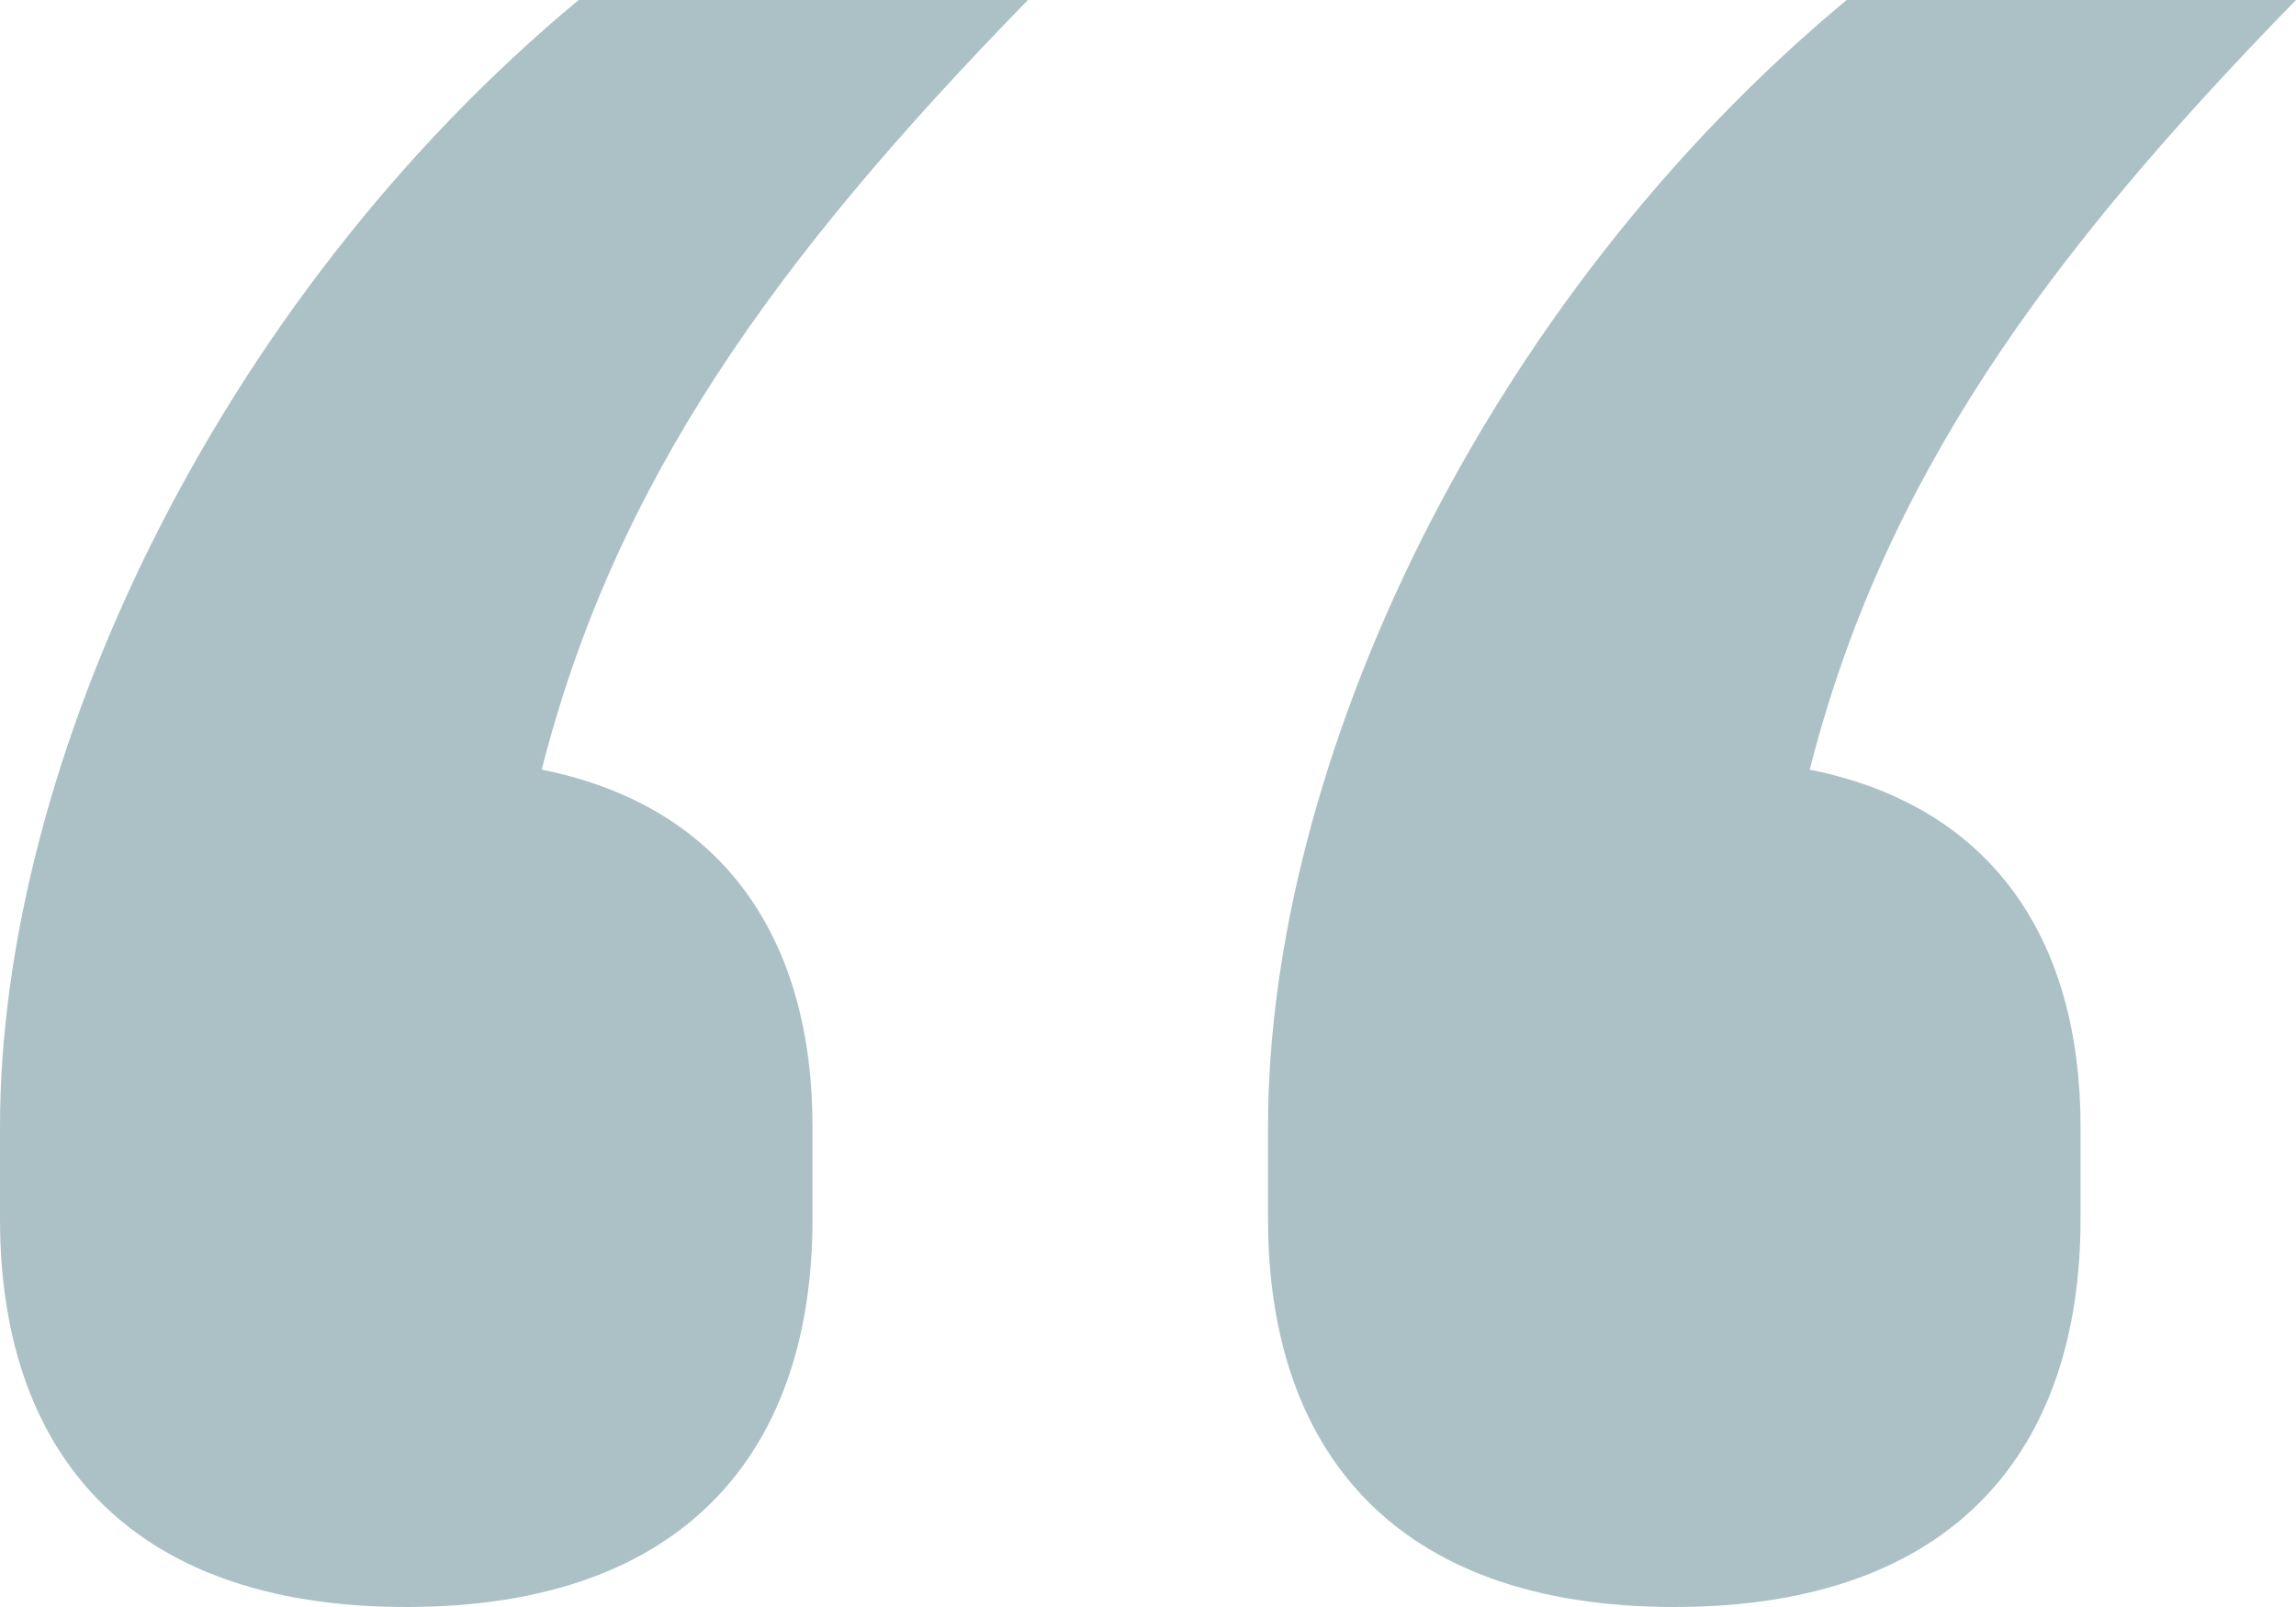 <?xml version="1.0" encoding="UTF-8"?> <svg xmlns="http://www.w3.org/2000/svg" width="80" height="56" viewBox="0 0 80 56" fill="none"> <path d="M14.155 56C24.021 56 28.311 50.422 28.311 42.483L28.311 39.264C28.311 32.828 25.308 28.107 18.874 26.82C21.448 16.736 27.024 9.011 35.818 -4.78425e-08L20.161 -1.41661e-06C7.507 10.513 2.56976e-06 26.605 1.46308e-06 39.264L1.18171e-06 42.483C4.87691e-07 50.422 4.29 56 14.155 56ZM58.338 56C68.204 56 72.493 50.422 72.493 42.483L72.493 39.264C72.493 32.828 69.491 28.107 63.056 26.82C65.63 16.736 71.206 9.011 80 3.8147e-06L64.343 2.44593e-06C51.689 10.513 44.182 26.605 44.182 39.264L44.182 42.483C44.182 50.422 48.472 56 58.338 56Z" fill="#ACC1C6"></path> </svg> 